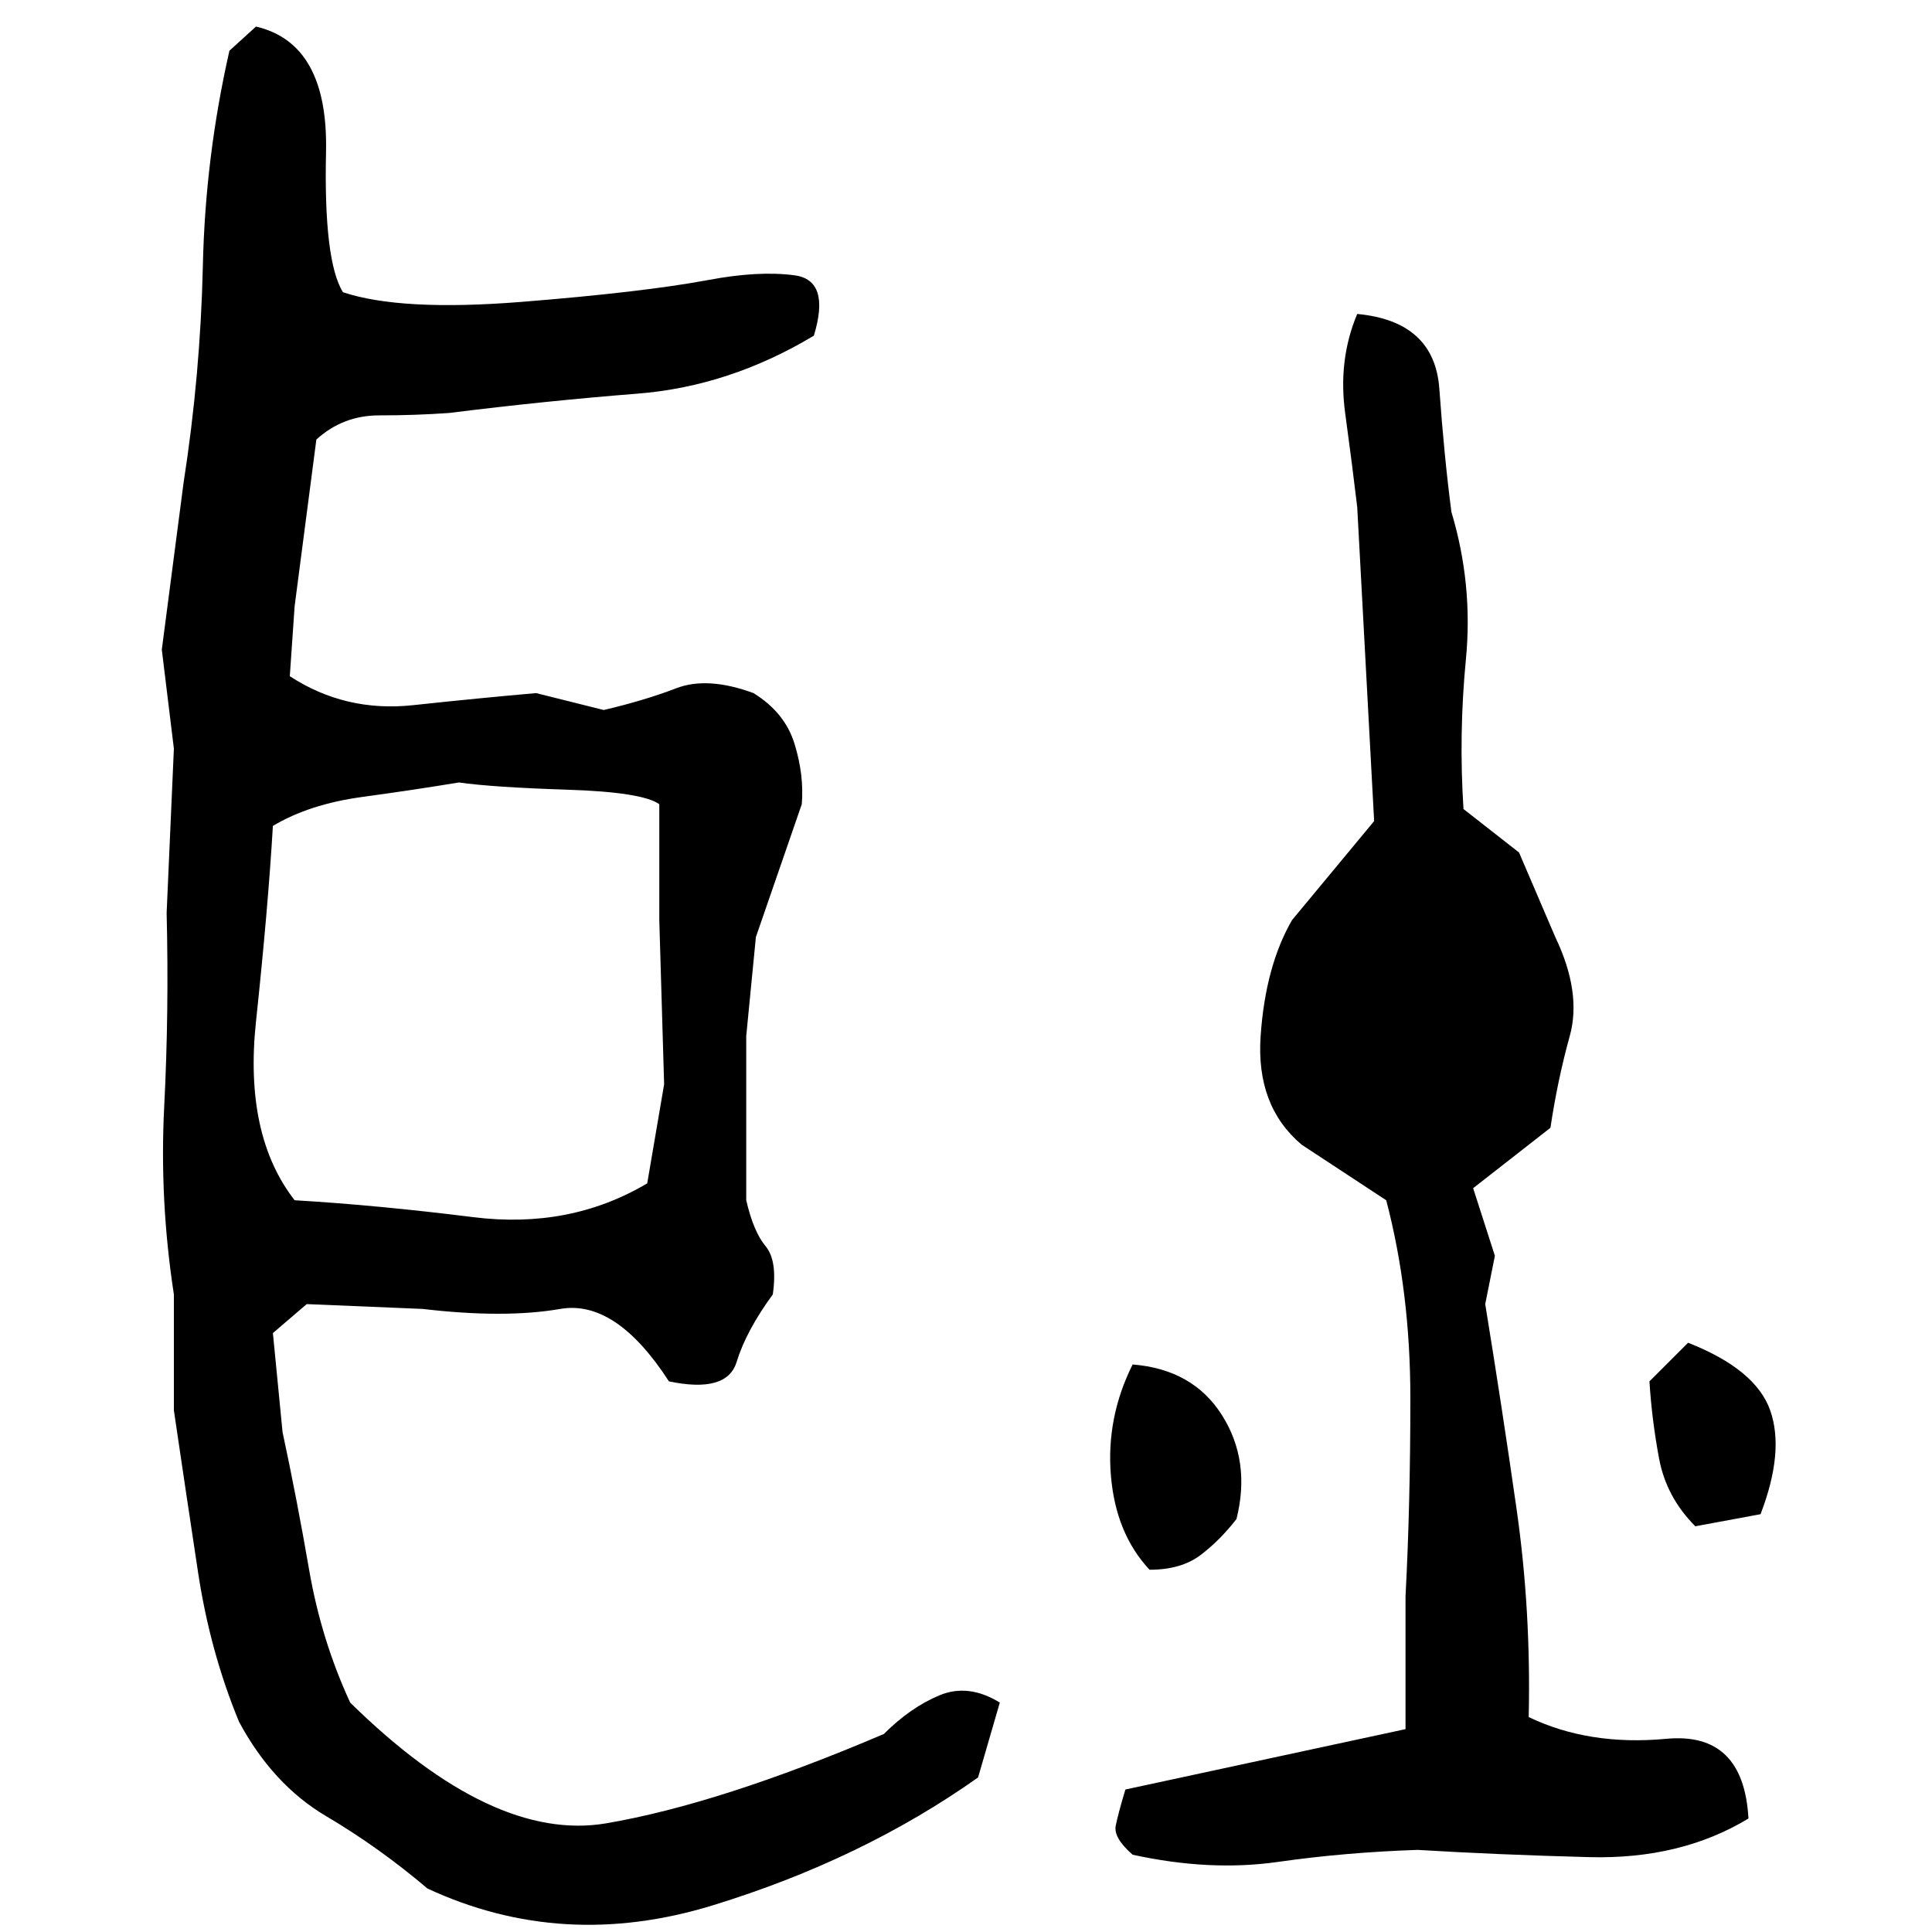 ﻿<?xml version="1.0" encoding="UTF-8" standalone="yes"?>
<svg xmlns="http://www.w3.org/2000/svg" height="100%" version="1.1" width="100%" viewBox="0 0 80 80">
  <g transform="scale(1)">
    <path fill="#000000" d="M10.6 1.1Q13.6 1.8 13.5 6.3T14.2 12.1Q16.6 12.9 21.6 12.5T29.3 11.6Q31.4 11.2 32.9 11.4T33.7 13.9Q30.2 16 26.4 16.3T18.6 17.1Q17.2 17.2 15.7 17.2T13.1 18.2L12.2 25.1L12.0 28Q14.3 29.5 17.1 29.2T22.2 28.7L25.0 29.4Q26.7 29.0 28 28.5T31.2 28.7Q32.5 29.5 32.9 30.8T33.2 33.3L31.3 38.8L30.9 42.9V49.7Q31.2 51 31.7 51.6T32 53.6Q30.9 55.1 30.5 56.4T27.7 57.2Q25.5 53.8 23.2 54.2T17.5 54.2L12.7 54L11.3 55.2L11.7 59.3Q12.3 62.1 12.8 65.0T14.5 70.5Q20.4 76.3 25.1 75.5T36.6 71.8Q37.7 70.7 38.9 70.2T41.4 70.5L40.5 73.6Q35.7 77.0 29.5 78.9T17.7 78.2Q15.7 76.5 13.5 75.2T9.9 71.3Q8.7 68.4 8.2 65.1T7.2 58.4V53.6Q6.6 49.7 6.8 45.8T6.9 37.8L7.2 31L6.7 26.9L7.6 20Q8.3 15.5 8.4 11T9.5 2.1L10.6 1.1ZM56.2 13.0Q59.4 13.3 59.6 16.1T60.1 21.2Q61.0 24.2 60.7 27.3T60.6 33.5L62.9 35.3L64.4 38.8Q65.5 41.1 65.0 42.9T64.2 46.7L61.0 49.2L61.9 52.0L61.5 54Q62.2 58.3 62.8 62.5T63.3 71.1Q65.8 72.3 69.0 72T72.4 75.3Q69.6 77.0 65.8 76.9T58.7 76.6Q55.7 76.7 52.9 77.1T46.9 76.8Q46.1 76.1 46.2 75.6T46.6 74.1L58.2 71.6V66.1Q58.4 62.3 58.4 57.9T57.4 49.7L53.9 47.4Q52 45.8 52.2 42.9T53.5 38.1L56.9 34L56.2 21.0Q56 19.3 55.7 17.1T56.2 13.0ZM17.2 32.7T15 33.0T11.3 34.2Q11.1 37.6 10.6 42.3T12.2 49.7Q15.6 49.9 19.6 50.4T26.8 49.0L27.5 44.9L27.3 38.1V33.3Q26.6 32.8 23.5 32.7T19 32.4Q17.2 32.7 15 33.0ZM69.9 55.6Q72.7 56.7 73.3 58.4T72.9 62.7L70.2 63.2Q69.0 62 68.7 60.4T68.3 57.2L69.9 55.6ZM46.9 56.5Q49.4 56.7 50.6 58.6T51.2 62.9Q50.5 63.8 49.7 64.4T47.6 65.0Q46.2 63.5 46 61.1T46.9 56.5Z" />
  </g>
</svg>
